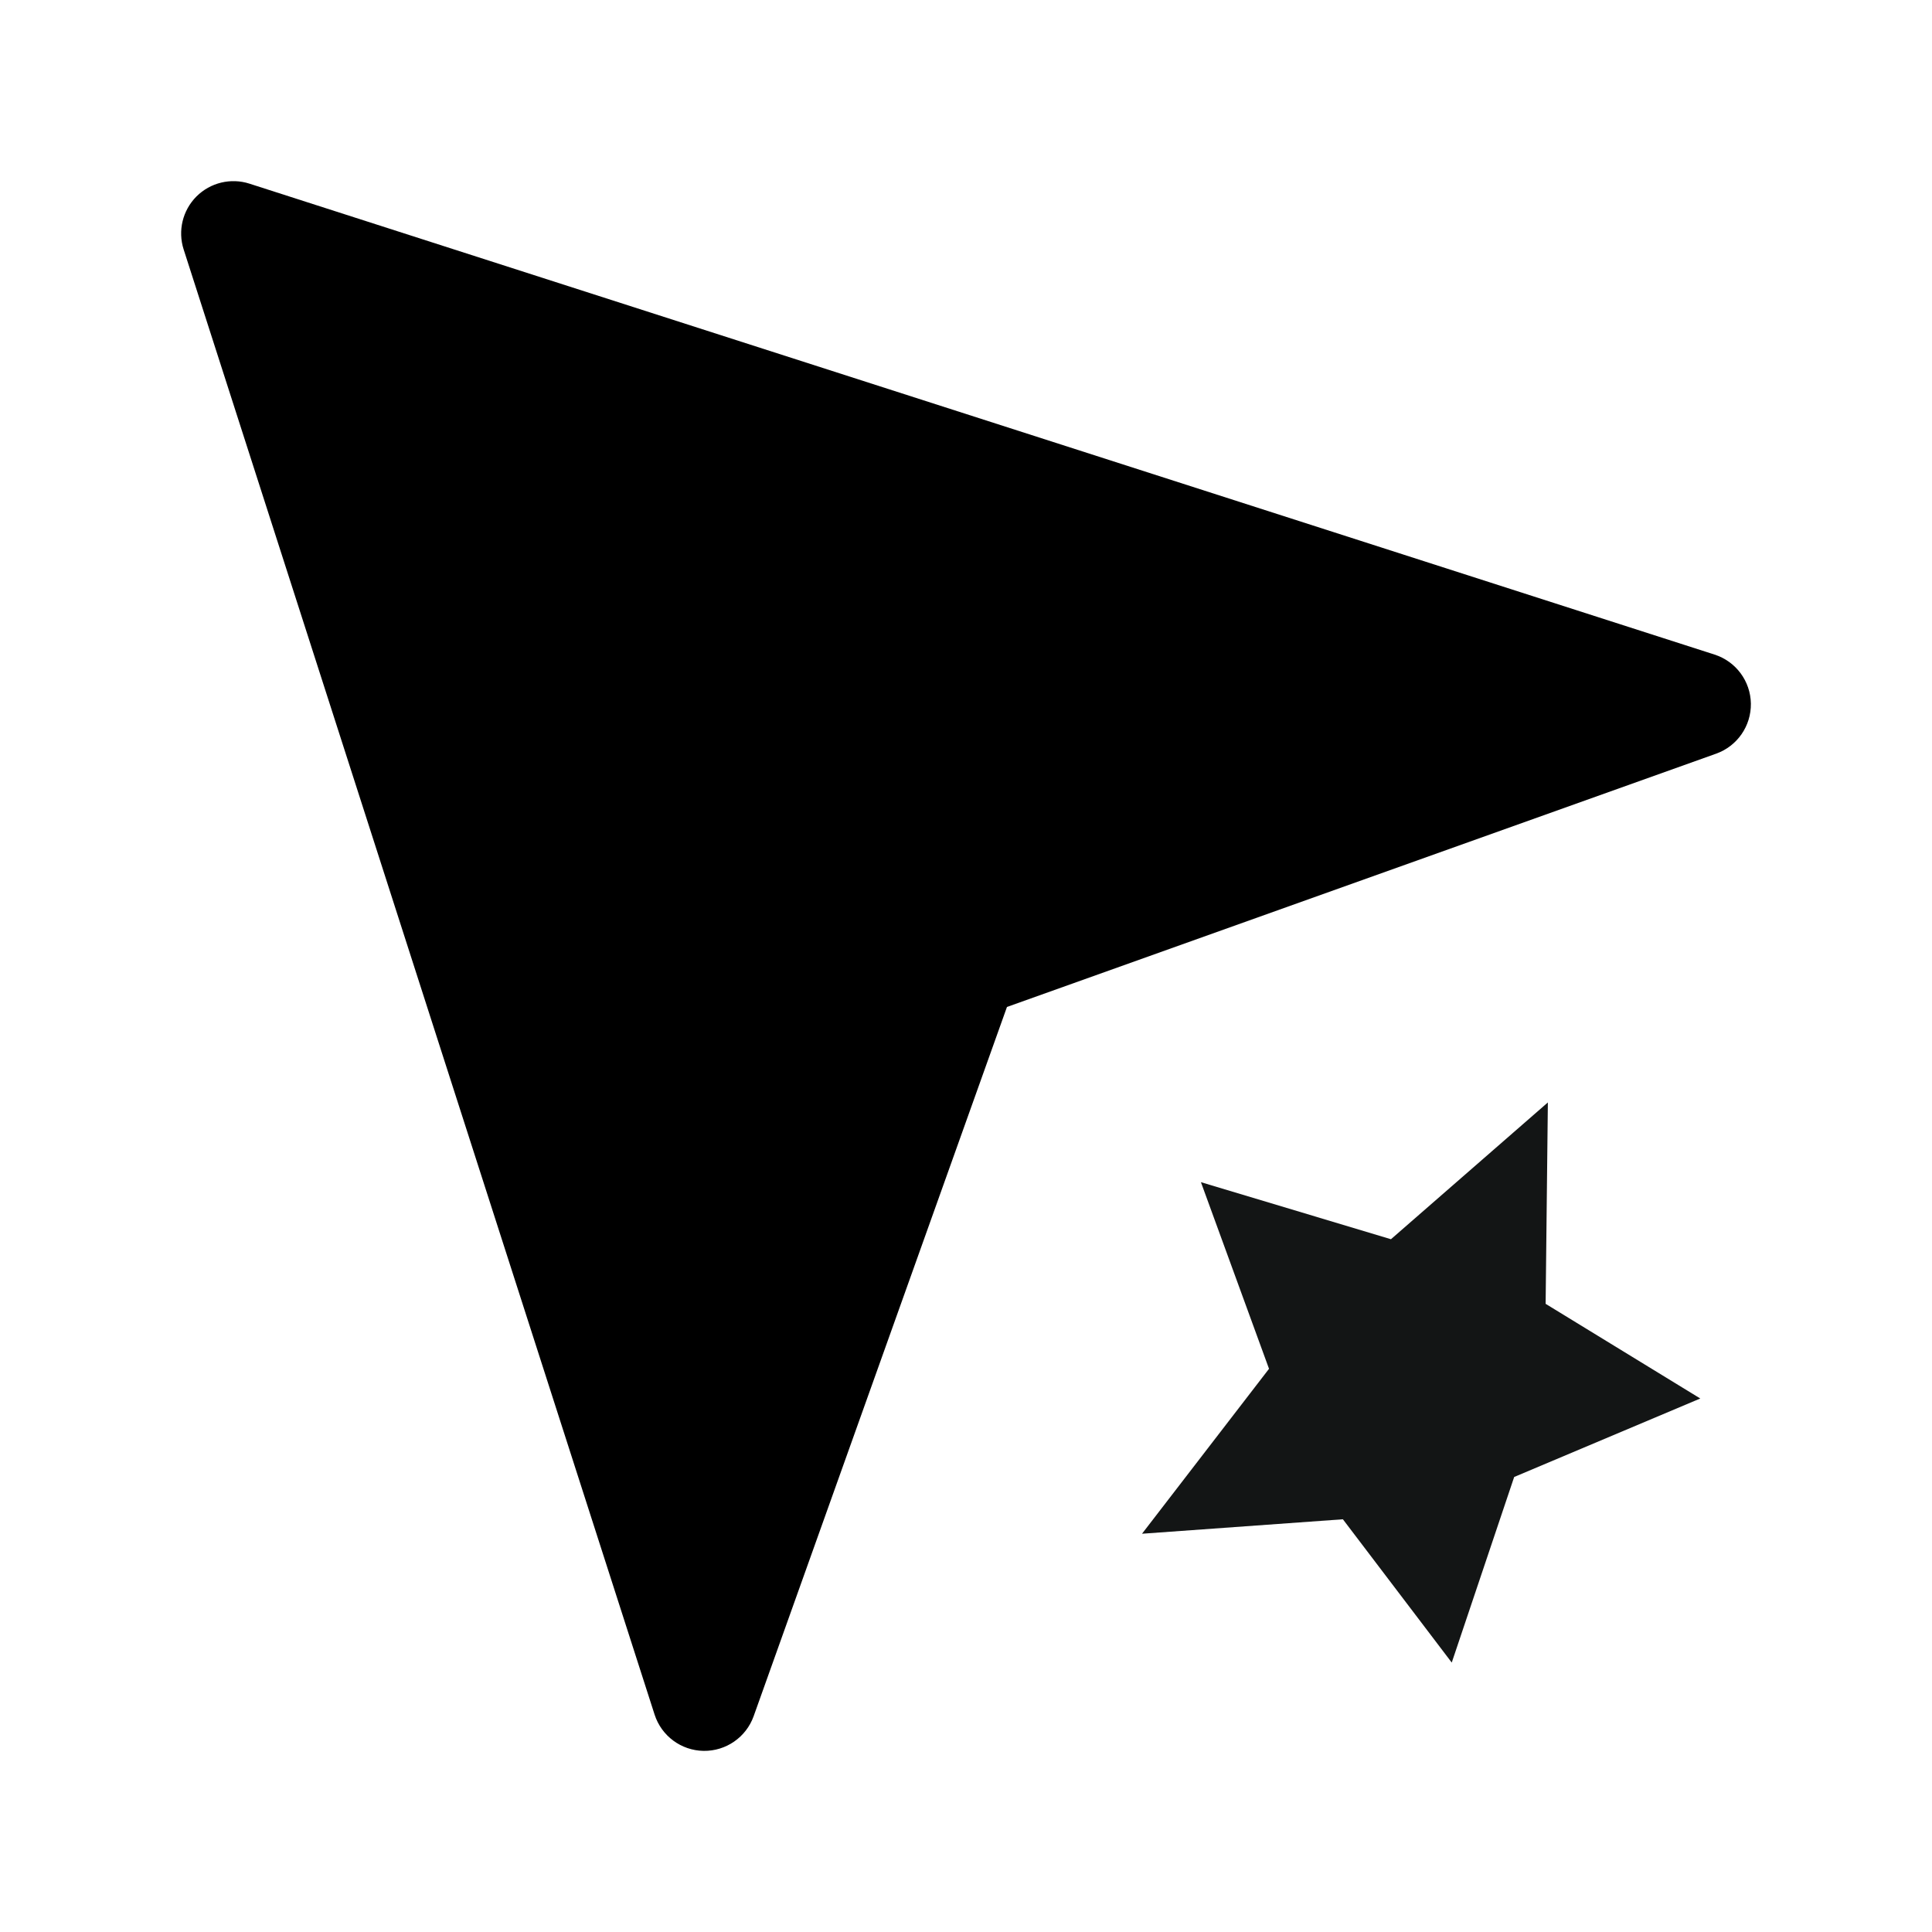 <?xml version="1.0" encoding="UTF-8"?> <svg xmlns="http://www.w3.org/2000/svg" width="64" height="64" viewBox="0 0 64 64" fill="none"><path fill-rule="evenodd" clip-rule="evenodd" d="M8.264 6.084C7.646 5.885 6.968 6.049 6.508 6.508C6.049 6.968 5.885 7.646 6.084 8.264L21.684 56.797C21.911 57.504 22.563 57.988 23.306 58C24.049 58.011 24.716 57.549 24.966 56.85L33.357 33.357L56.85 24.966C57.549 24.716 58.011 24.049 58 23.306C57.988 22.563 57.504 21.911 56.797 21.684L8.264 6.084Z" fill="black"></path><path fill-rule="evenodd" clip-rule="evenodd" d="M39.782 39.161L42.038 45.343L37.831 50.807L44.485 50.328L48.091 55.075L50.159 48.927L56.324 46.327L51.201 43.191L51.275 36.52L46.077 41.051L39.782 39.161Z" fill="#131515"></path></svg> 